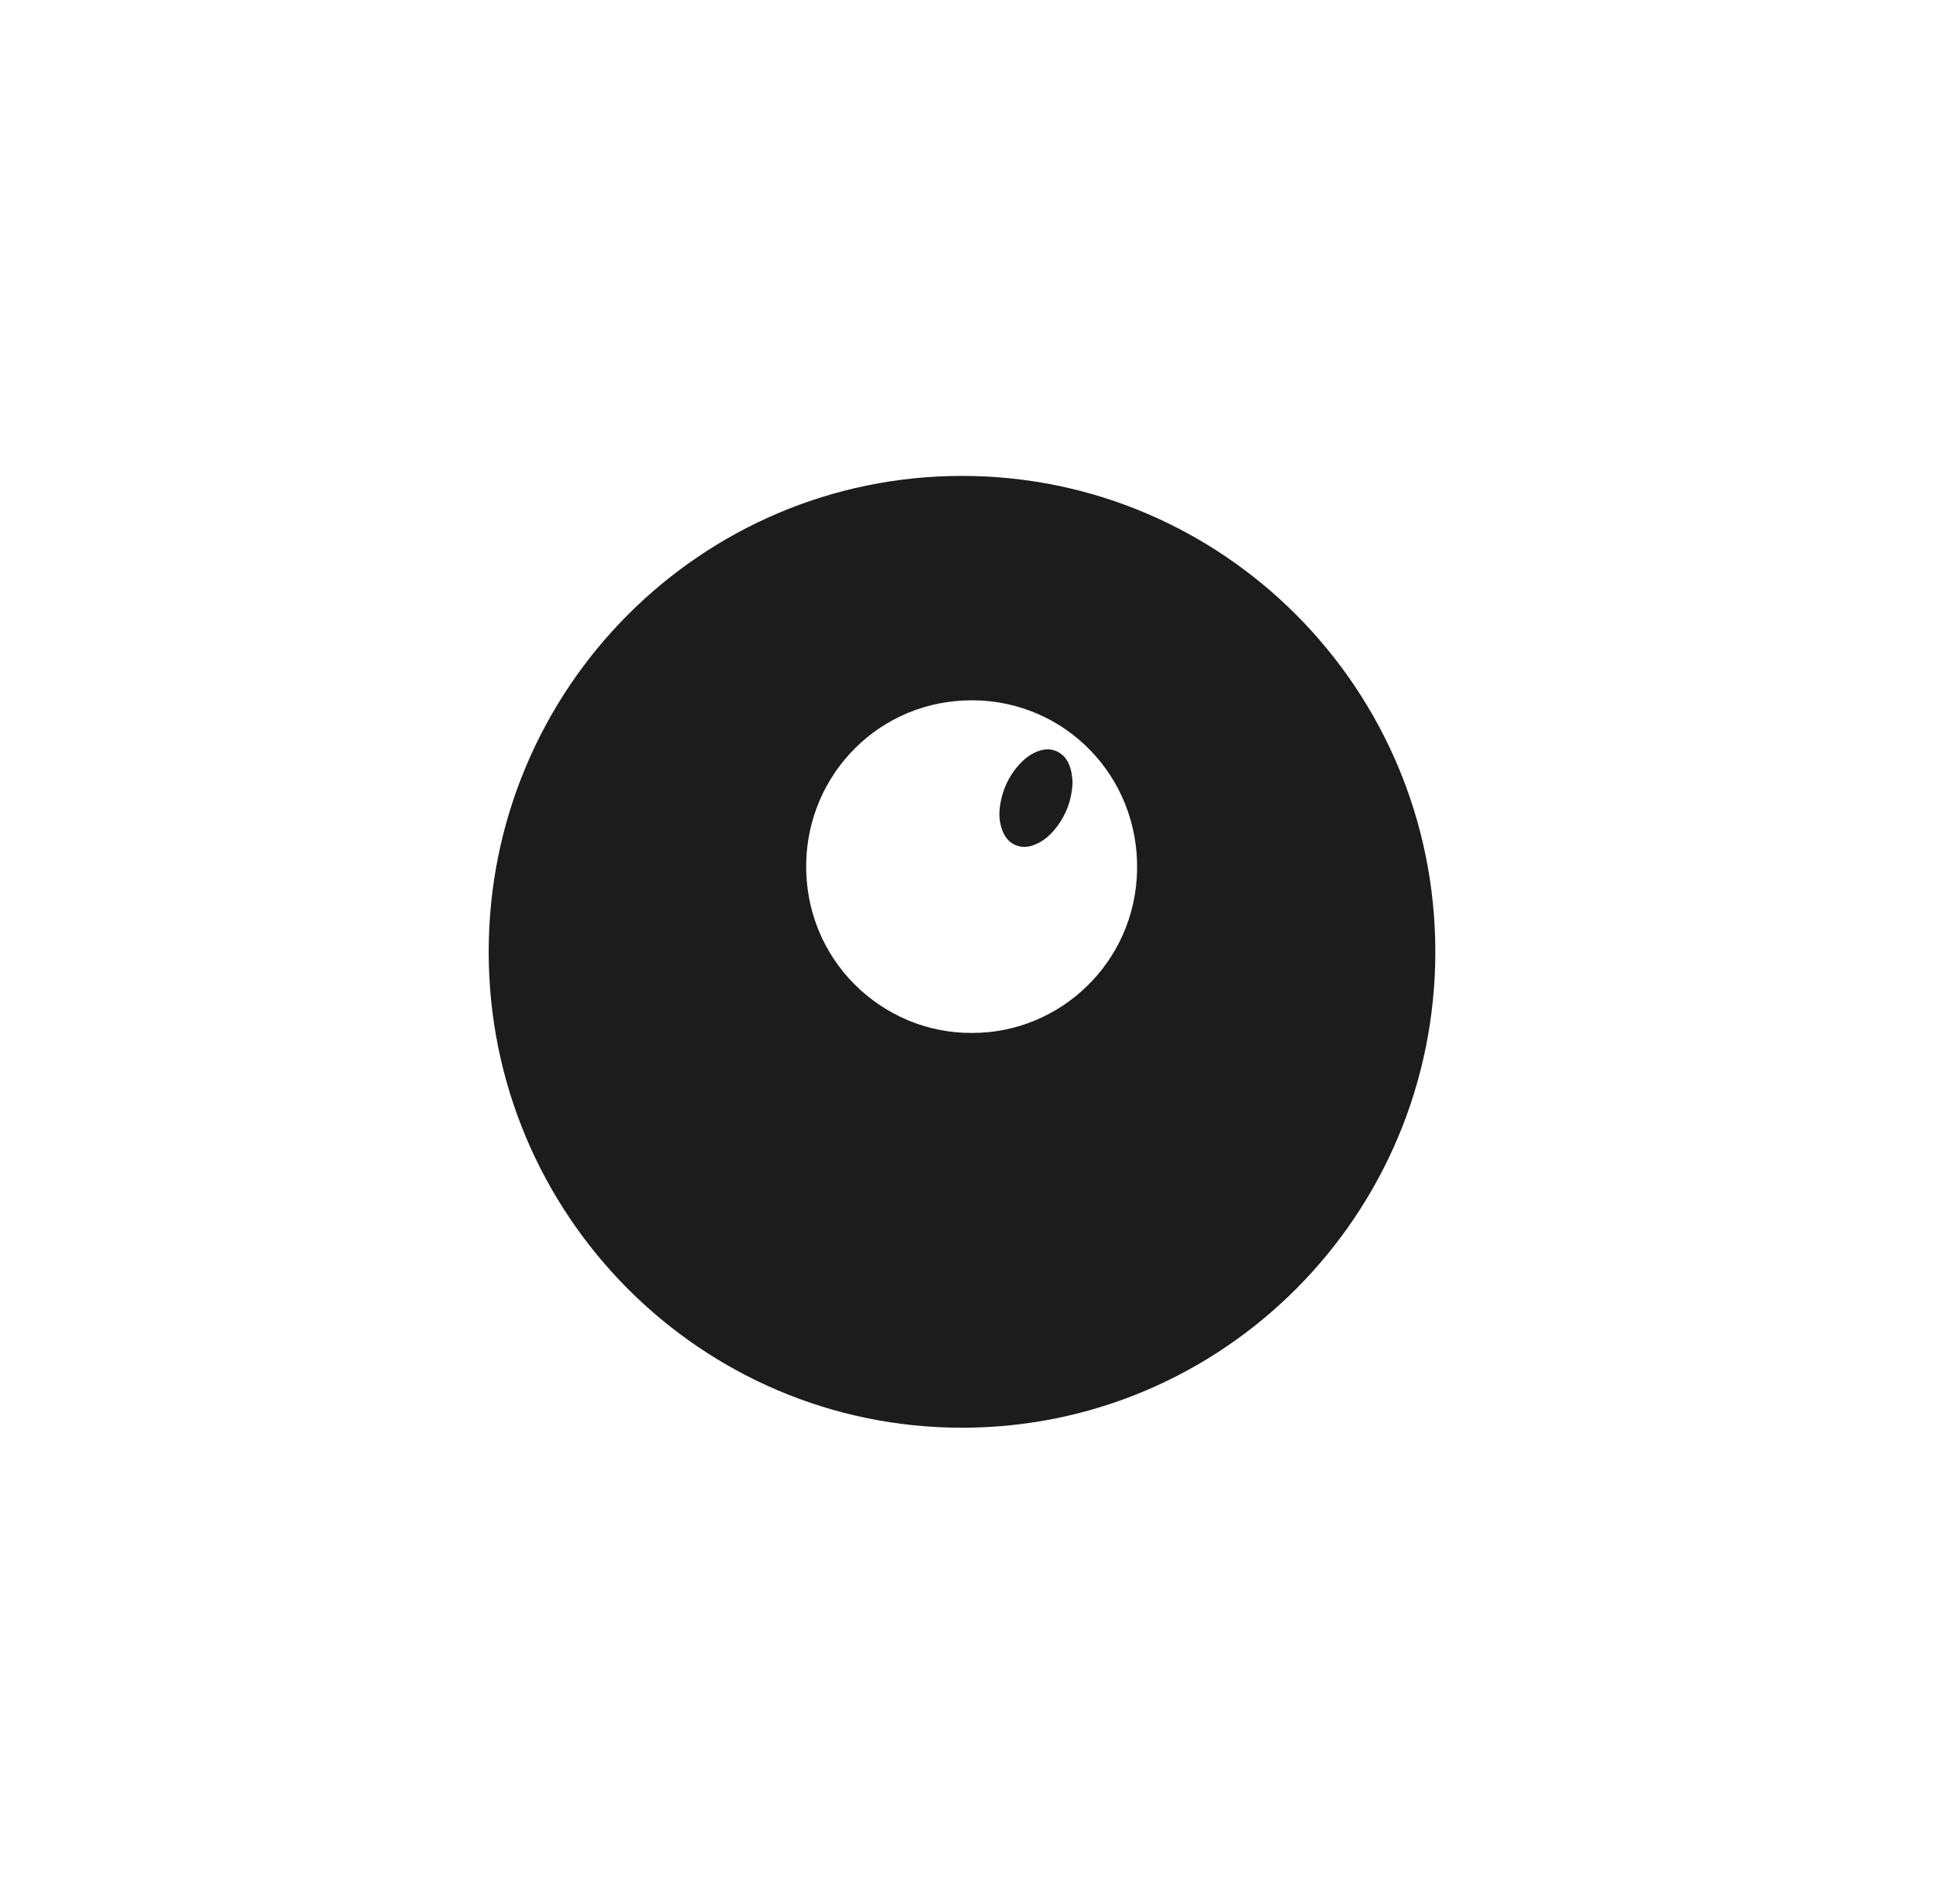 <svg width="65" height="64" fill="none" xmlns="http://www.w3.org/2000/svg"><path d="M32.349 16c-8.79 0-15.916 7.164-15.916 16s7.126 16 15.916 16c8.79 0 15.916-7.164 15.916-16s-7.126-16-15.916-16Zm5.887 13.273c-.066 3.062-2.565 5.463-5.558 5.454-3.01.017-5.636-2.454-5.568-5.722.063-2.991 2.472-5.478 5.604-5.461 3.081.015 5.592 2.538 5.522 5.729Z" fill="#1C1C1C"/><path d="M35.709 25.368c-.221-.177-.467-.215-.735-.135-.316.096-.559.299-.767.546-.304.36-.489.778-.569 1.242-.053.305-.046.609.07.903.11.281.297.481.606.536.185.034.36-.007.528-.082.239-.106.436-.268.603-.466.391-.462.593-.998.621-1.592-.007-.232-.041-.444-.129-.645-.053-.119-.126-.225-.228-.307Z" fill="#1C1C1C"/></svg>